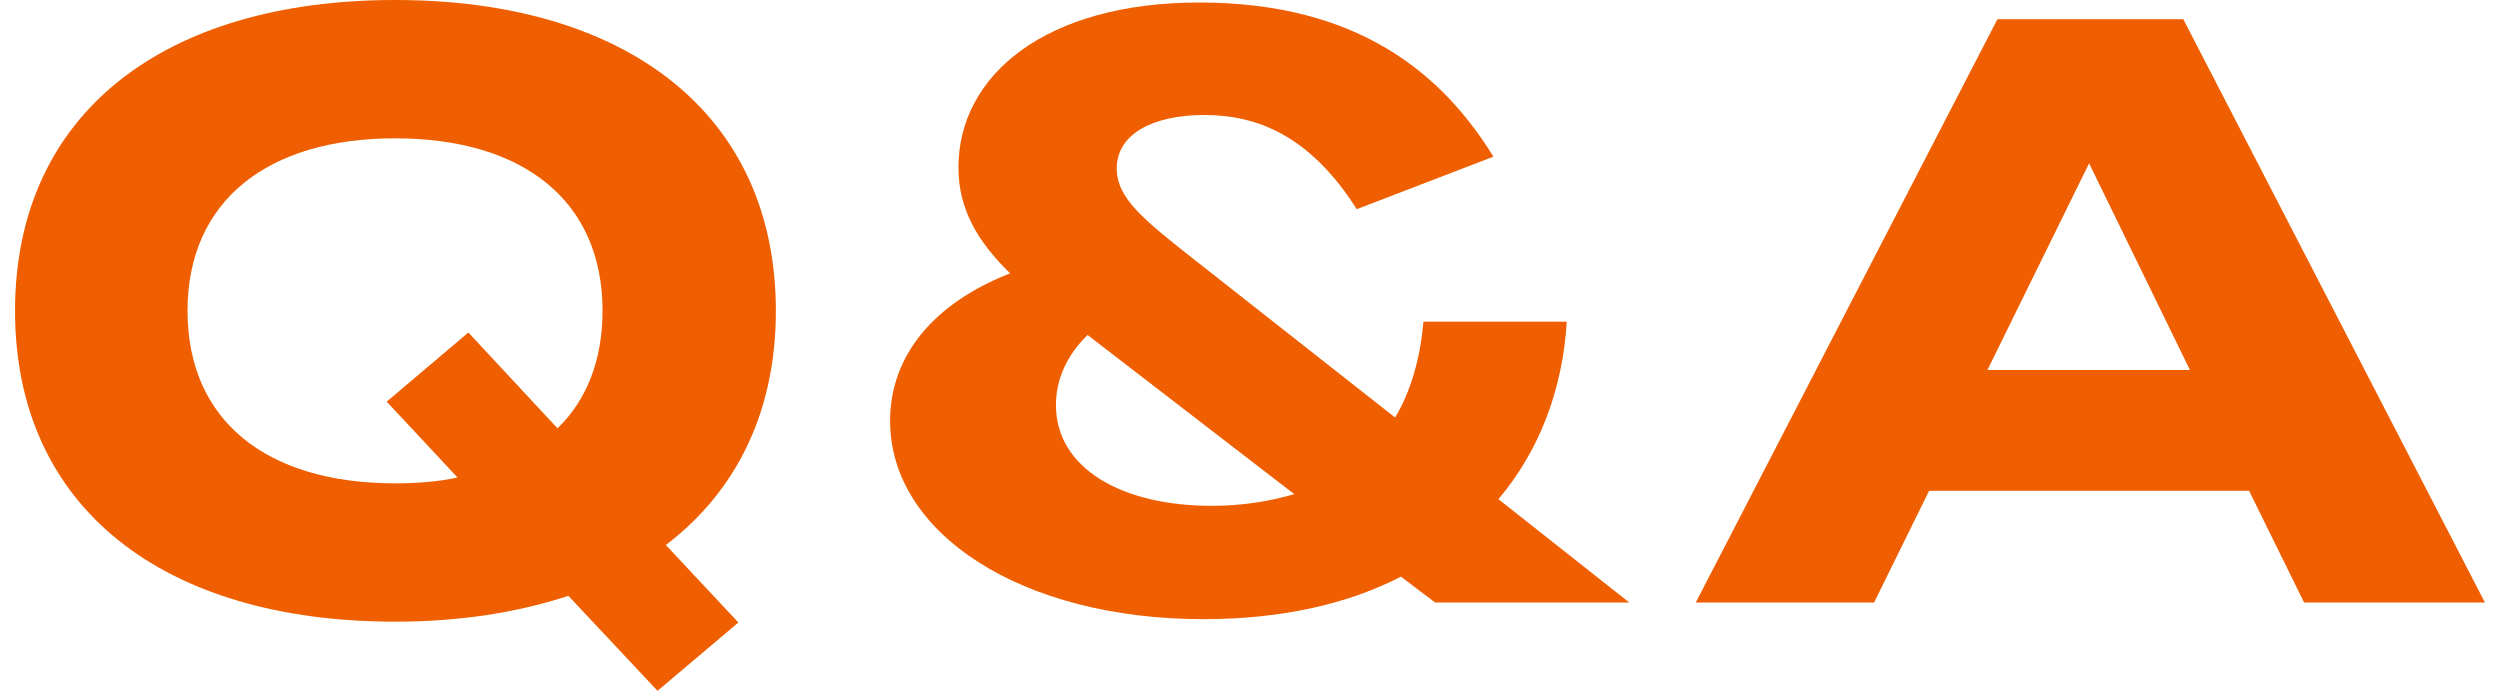 <svg width="72" height="20" viewBox="0 0 72 20" fill="none" xmlns="http://www.w3.org/2000/svg">
<path d="M66.358 17.352L64.774 14.136H55.558L53.974 17.352H48.838L57.526 0.552H62.878L71.566 17.352H66.358ZM57.238 10.656H63.07L60.166 4.704L57.238 10.656Z" fill="#EF5F01"/>
<path d="M46.923 17.352H41.331L40.347 16.608C38.811 17.4 36.891 17.832 34.659 17.832C29.451 17.832 25.635 15.384 25.635 12.12C25.635 10.248 26.883 8.736 29.091 7.872C28.155 6.96 27.603 6.024 27.603 4.824C27.603 2.16 30.123 0.072 34.539 0.072C39.123 0.072 41.547 2.136 43.011 4.512L39.075 6.024C37.731 3.912 36.219 3.312 34.683 3.312C33.195 3.312 32.163 3.864 32.163 4.848C32.163 5.712 32.907 6.312 34.563 7.608L40.179 12.024C40.611 11.304 40.899 10.368 40.995 9.264H45.123C45.003 11.232 44.331 12.984 43.155 14.376L46.923 17.352ZM34.899 14.568C35.739 14.568 36.531 14.448 37.275 14.232L31.323 9.648C30.699 10.248 30.411 10.968 30.411 11.664C30.411 13.488 32.307 14.568 34.899 14.568Z" fill="#EF5F01"/>
<path d="M22.345 8.952C22.345 11.88 21.193 14.16 19.177 15.696L21.265 17.928L18.937 19.896L16.369 17.16C14.905 17.64 13.249 17.904 11.377 17.904C4.729 17.904 0.433 14.64 0.433 8.952C0.433 3.264 4.729 0 11.377 0C18.025 0 22.345 3.264 22.345 8.952ZM11.377 13.92C12.025 13.92 12.625 13.872 13.177 13.752L11.137 11.568L13.489 9.576L16.057 12.336C16.897 11.52 17.353 10.368 17.353 8.952C17.353 5.784 15.073 3.984 11.377 3.984C7.705 3.984 5.401 5.784 5.401 8.952C5.401 12.12 7.681 13.92 11.377 13.92Z" fill="#EF5F01"/>
</svg>
